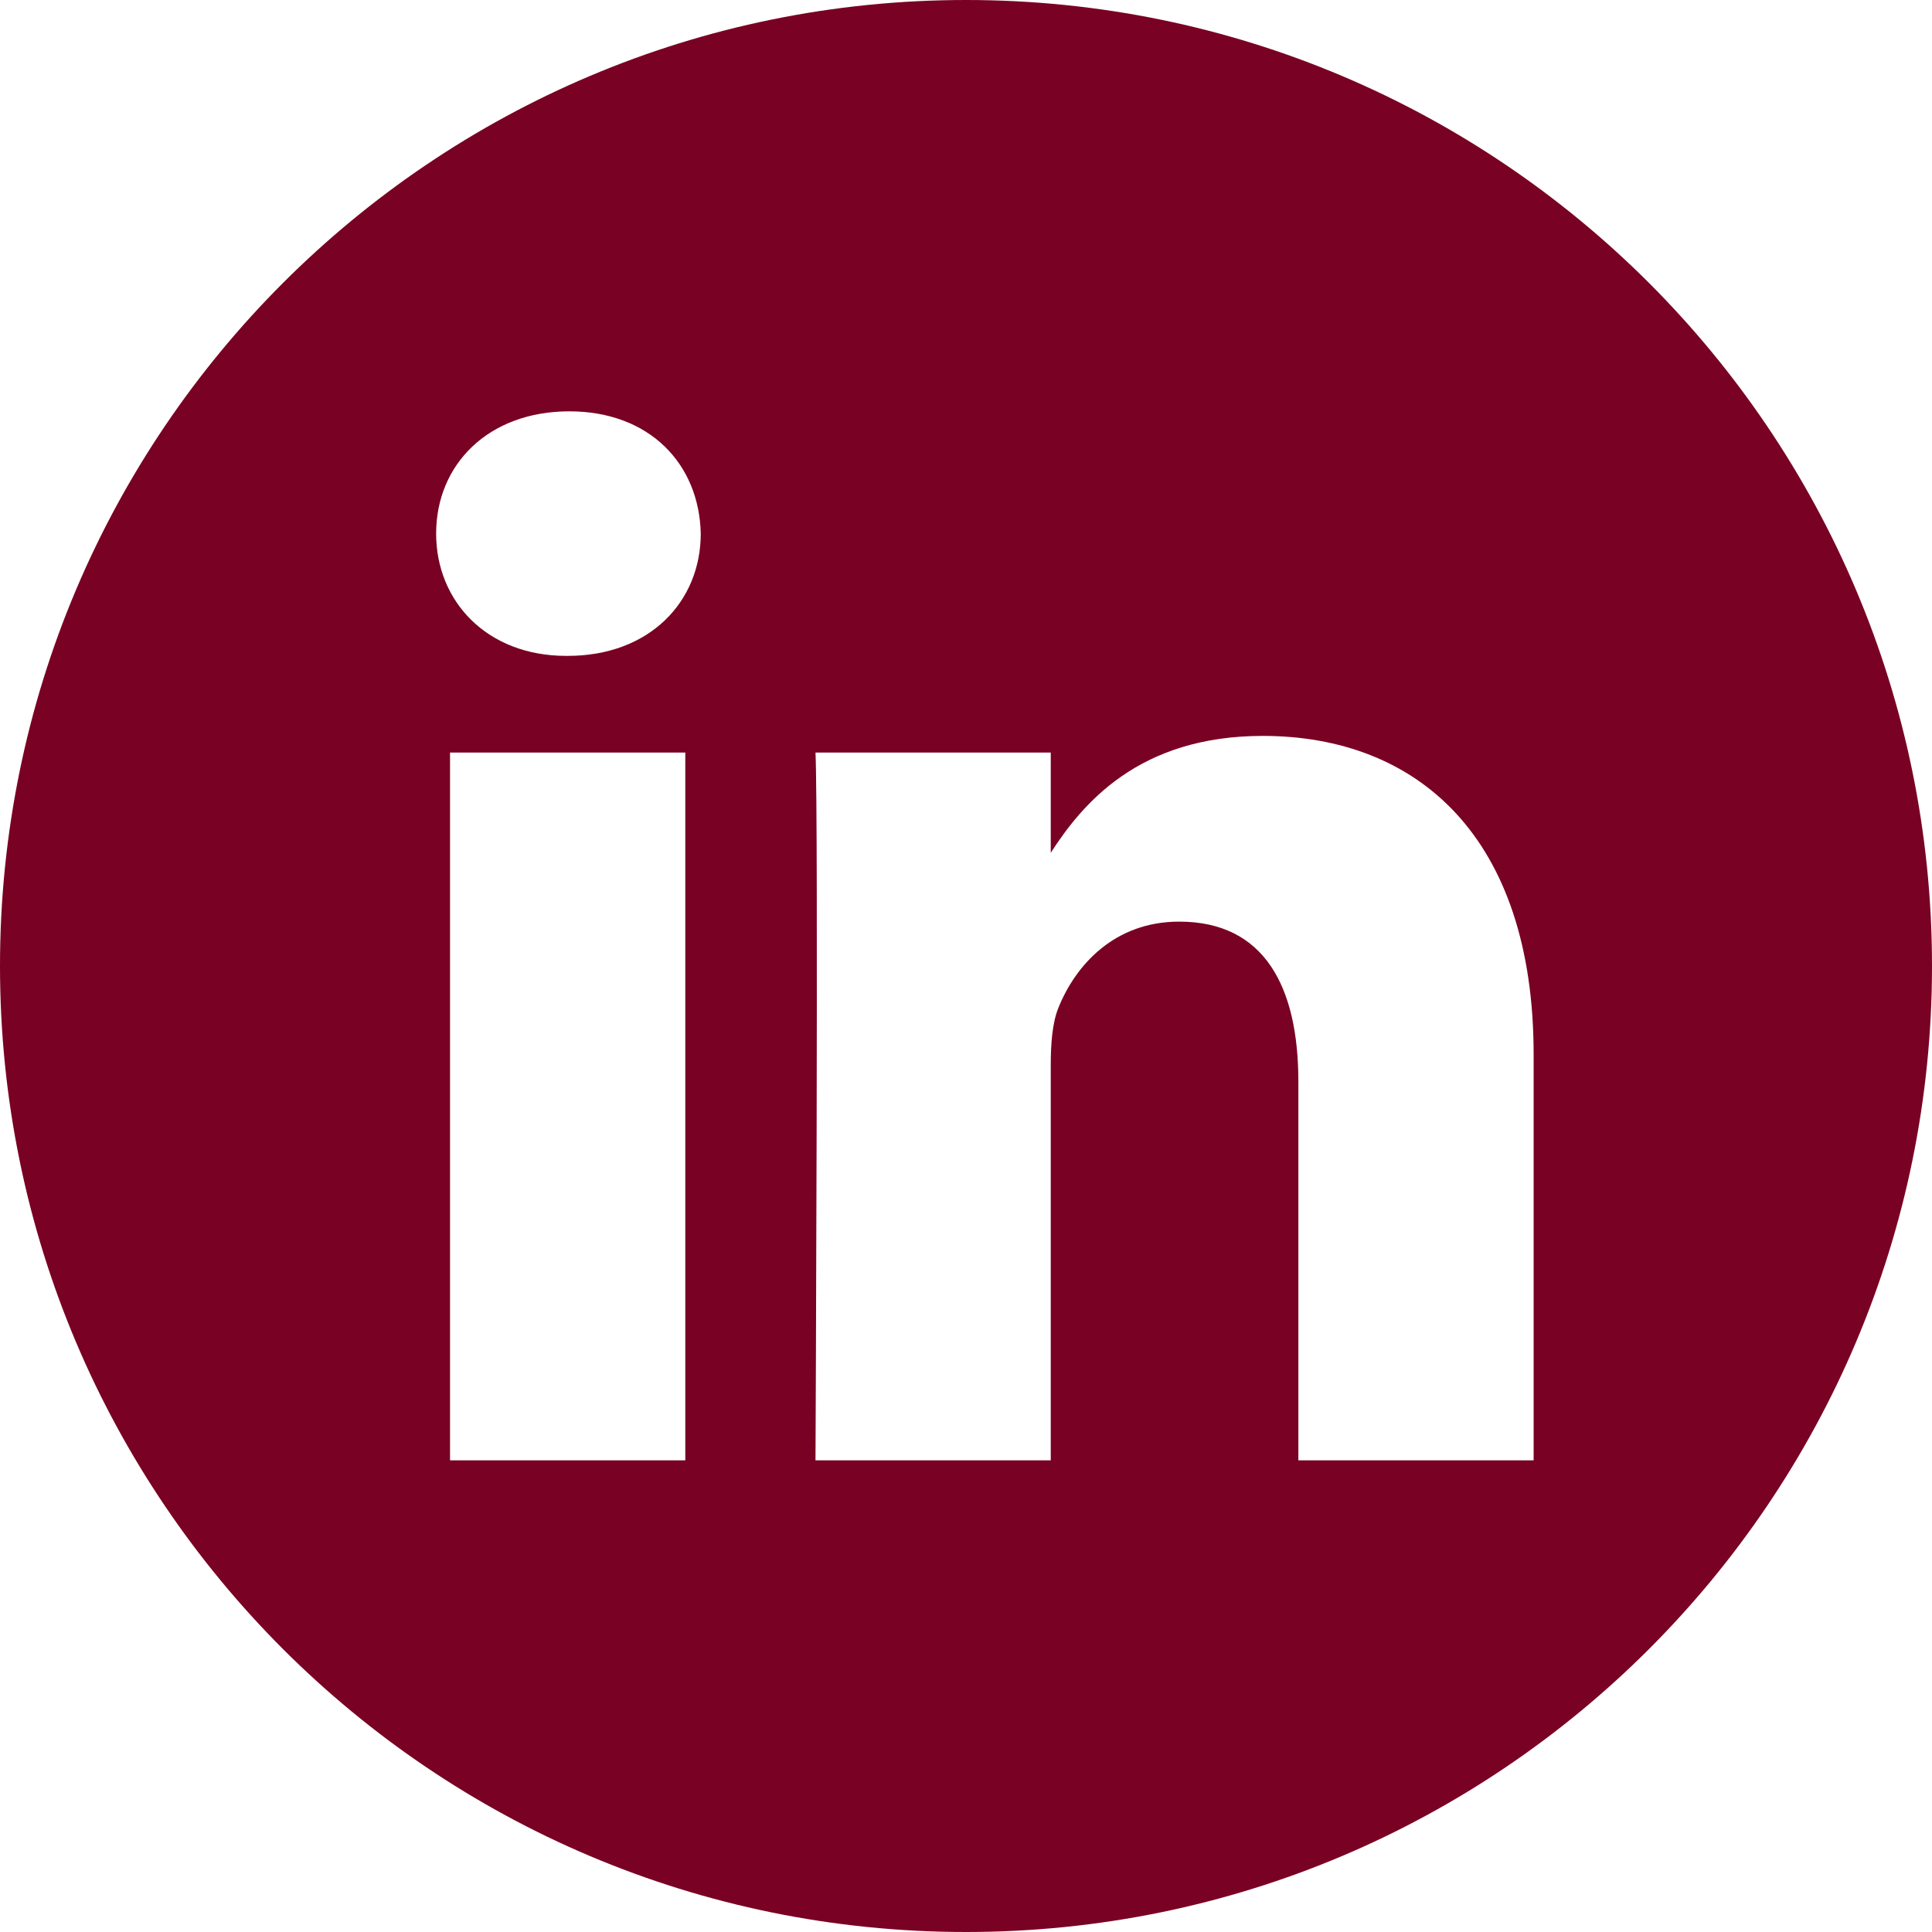 <svg width="31" height="31" viewBox="0 0 31 31" fill="none" xmlns="http://www.w3.org/2000/svg">
<path d="M15.5 0C6.941 0 0 6.941 0 15.5C0 24.059 6.941 31 15.5 31C24.059 31 31 24.059 31 15.5C31 6.941 24.059 0 15.5 0ZM10.996 23.432H7.221V12.075H10.996V23.432ZM9.109 10.524H9.084C7.817 10.524 6.998 9.652 6.998 8.562C6.998 7.447 7.842 6.6 9.134 6.6C10.425 6.6 11.22 7.447 11.244 8.562C11.244 9.652 10.425 10.524 9.109 10.524ZM24.608 23.432H20.833V17.356C20.833 15.829 20.287 14.788 18.921 14.788C17.878 14.788 17.257 15.49 16.984 16.168C16.884 16.411 16.86 16.75 16.86 17.089V23.432H13.085C13.085 23.432 13.134 13.14 13.085 12.075H16.86V13.683C17.361 12.909 18.259 11.808 20.262 11.808C22.745 11.808 24.608 13.431 24.608 16.919V23.432Z" fill="#790123"/>
</svg>
